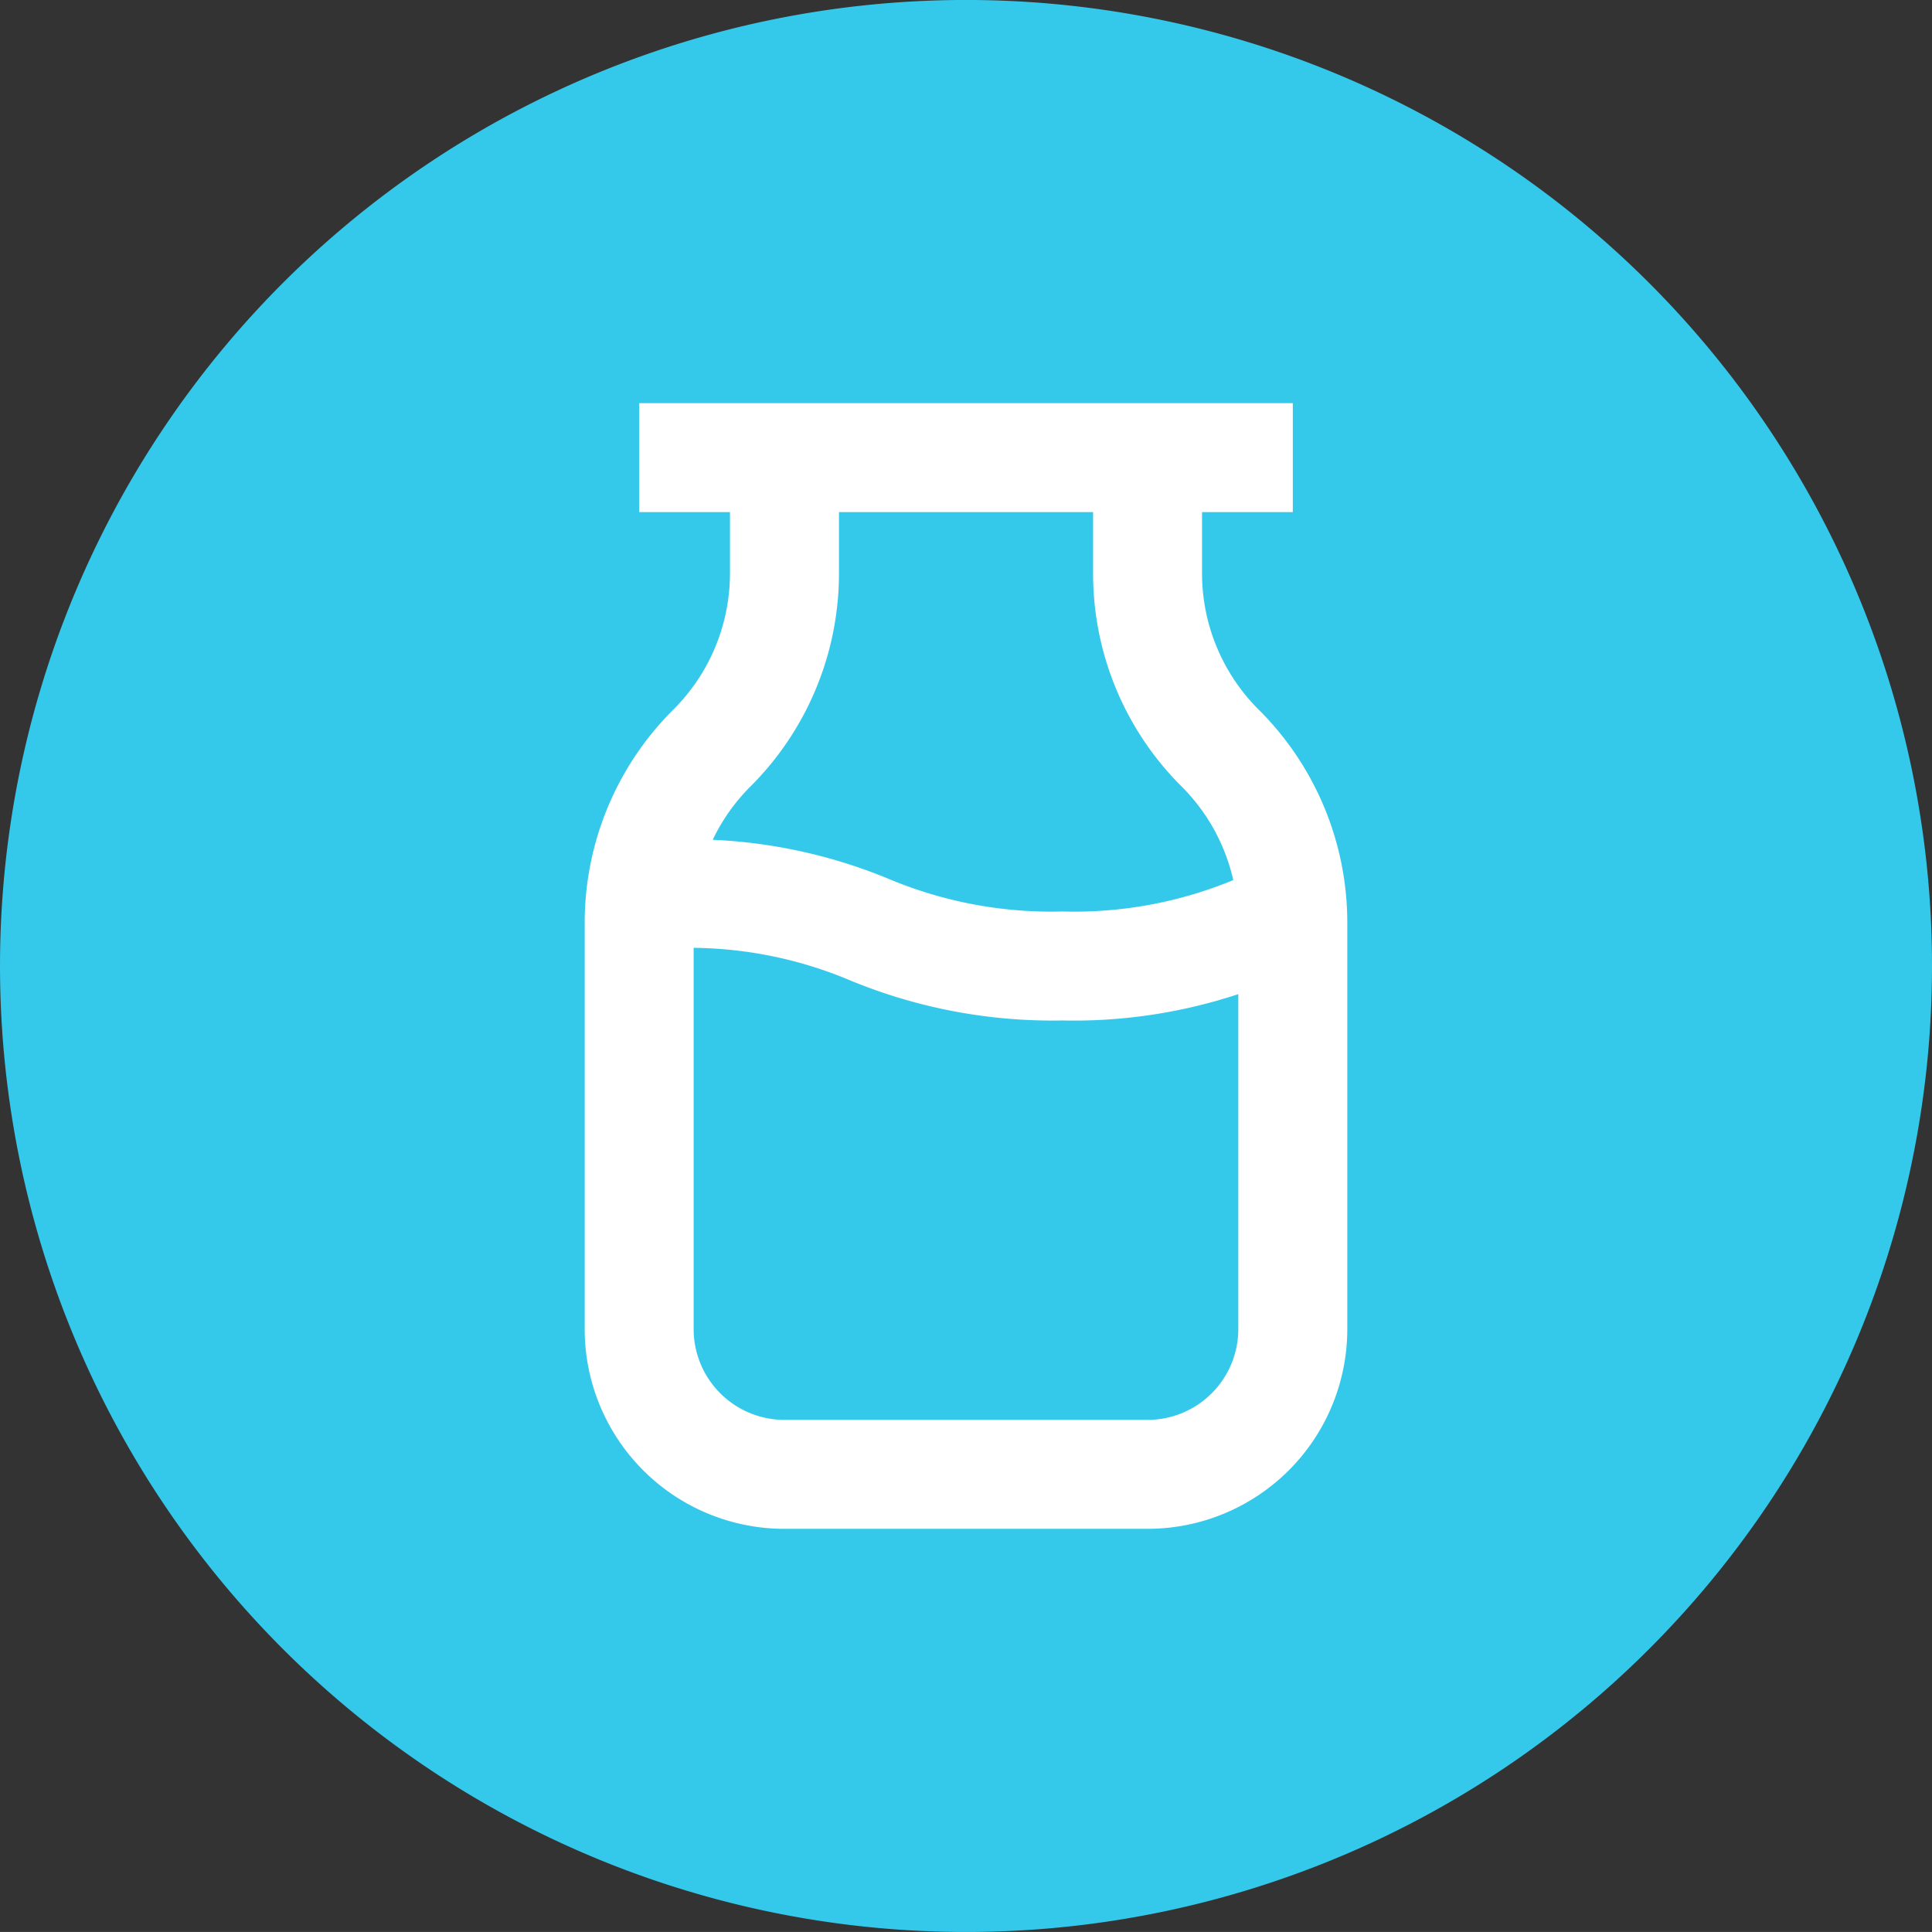 <svg xmlns="http://www.w3.org/2000/svg" width="160" height="159.997" viewBox="0 0 160 159.997">
  <rect x="0" y="0" width="160" height="159.997" fill="#333333" stroke="none"/>
  <g id="Grupo_50" data-name="Grupo 50" transform="translate(-1643.999 -1786.149)">
    <g id="Grupo_27" data-name="Grupo 27" transform="translate(1644 1786.149)">
      <path id="Trazado_21" data-name="Trazado 21" d="M46.511,93.021a80,80,0,1,0-80-80,80,80,0,0,0,80,80" transform="translate(33.489 66.977)" fill="#34c9eb"/>
    </g>
    <g id="Grupo_28" data-name="Grupo 28" transform="translate(1692.422 1819.535)">
      <path id="Trazado_22" data-name="Trazado 22" d="M4.267,14.756A24.882,24.882,0,0,0-3.072,32.47v33.59A16.54,16.54,0,0,0,13.468,82.6H43.542a16.54,16.54,0,0,0,16.54-16.54V32.47a24.871,24.871,0,0,0-7.339-17.713A15.934,15.934,0,0,1,48.052,3.419V-1.6h7.518v-9.023H1.441V-1.6H8.958V3.419A15.923,15.923,0,0,1,7.747,9.558,15.932,15.932,0,0,1,4.267,14.756Zm39.275,58.82H13.468a7.52,7.52,0,0,1-7.518-7.518V34.484A34.252,34.252,0,0,1,18.9,37.176,43.884,43.884,0,0,0,36.5,40.5a43.386,43.386,0,0,0,14.555-2.181V66.059a7.516,7.516,0,0,1-7.518,7.518ZM39.031-1.6V3.419A24.856,24.856,0,0,0,46.368,21.13a15.887,15.887,0,0,1,4.271,7.745,34.49,34.49,0,0,1-14.135,2.6,34.835,34.835,0,0,1-14.45-2.721A43.091,43.091,0,0,0,7.53,25.537a15.966,15.966,0,0,1,3.113-4.405,24.878,24.878,0,0,0,5.442-8.122,24.893,24.893,0,0,0,1.9-9.591V-1.6Z" transform="translate(3.072 10.625)" fill="#fff"/>
    </g>
  </g>
</svg>
